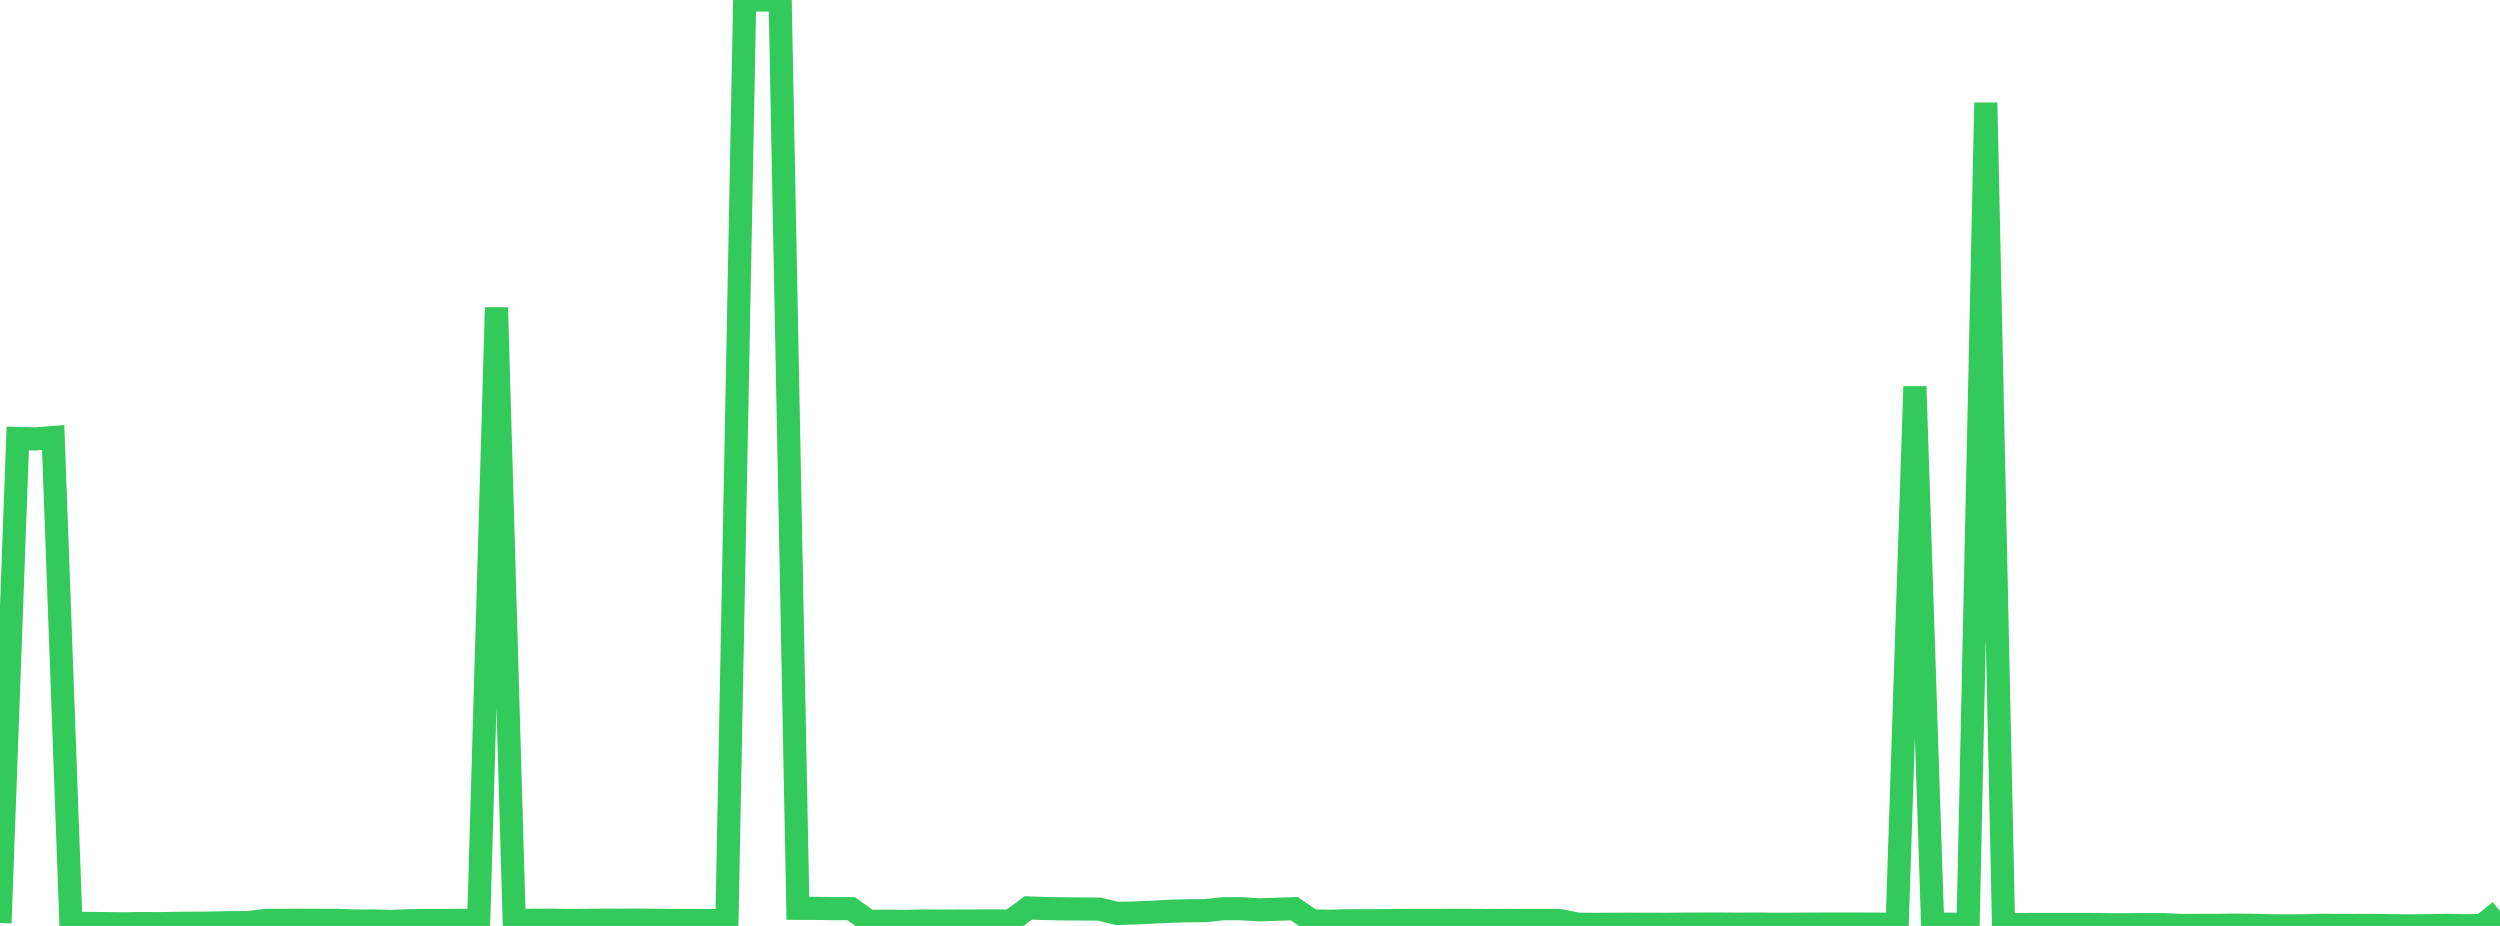 <?xml version="1.0" standalone="no"?>
<!DOCTYPE svg PUBLIC "-//W3C//DTD SVG 1.1//EN" "http://www.w3.org/Graphics/SVG/1.1/DTD/svg11.dtd">

<svg width="135" height="50" viewBox="0 0 135 50" preserveAspectRatio="none" 
  xmlns="http://www.w3.org/2000/svg"
  xmlns:xlink="http://www.w3.org/1999/xlink">


<polyline points="0.0, 49.842 0.957, 23.677 1.915, 23.702 2.872, 23.625 3.83, 49.854 4.787, 49.867 5.745, 49.875 6.702, 49.888 7.66, 49.871 8.617, 49.878 9.574, 49.861 10.532, 49.856 11.489, 49.844 12.447, 49.827 13.404, 49.82 14.362, 49.701 15.319, 49.7 16.277, 49.693 17.234, 49.704 18.191, 49.698 19.149, 49.734 20.106, 49.732 21.064, 49.756 22.021, 49.724 22.979, 49.709 23.936, 49.708 24.894, 49.698 25.851, 49.701 26.809, 16.607 27.766, 49.699 28.723, 49.695 29.681, 49.691 30.638, 49.707 31.596, 49.7 32.553, 49.69 33.511, 49.692 34.468, 49.687 35.426, 49.696 36.383, 49.711 37.34, 49.706 38.298, 49.712 39.255, 49.713 40.213, 0.008 41.17, 0.0 42.128, 0.0 43.085, 49.05 44.043, 49.052 45.0, 49.066 45.957, 49.068 46.915, 49.751 47.872, 49.743 48.83, 49.755 49.787, 49.736 50.745, 49.742 51.702, 49.734 52.66, 49.733 53.617, 49.728 54.574, 49.738 55.532, 49.028 56.489, 49.062 57.447, 49.078 58.404, 49.084 59.362, 49.093 60.319, 49.323 61.277, 49.302 62.234, 49.255 63.191, 49.208 64.149, 49.182 65.106, 49.173 66.064, 49.07 67.021, 49.069 67.979, 49.131 68.936, 49.099 69.894, 49.07 70.851, 49.727 71.809, 49.746 72.766, 49.72 73.723, 49.722 74.681, 49.719 75.638, 49.708 76.596, 49.703 77.553, 49.706 78.511, 49.7 79.468, 49.701 80.426, 49.712 81.383, 49.702 82.34, 49.711 83.298, 49.71 84.255, 49.713 85.213, 49.91 86.17, 49.916 87.128, 49.911 88.085, 49.907 89.043, 49.909 90.0, 49.912 90.957, 49.904 91.915, 49.899 92.872, 49.898 93.83, 49.907 94.787, 49.899 95.745, 49.91 96.702, 49.908 97.66, 49.903 98.617, 49.898 99.574, 49.898 100.532, 49.899 101.489, 49.904 102.447, 49.904 103.404, 20.871 104.362, 49.906 105.319, 49.906 106.277, 49.922 107.234, 5.548 108.191, 49.937 109.149, 49.922 110.106, 49.921 111.064, 49.921 112.021, 49.921 112.979, 49.921 113.936, 49.938 114.894, 49.938 115.851, 49.929 116.809, 49.929 117.766, 49.975 118.723, 49.971 119.681, 49.972 120.638, 49.957 121.596, 49.965 122.553, 49.992 123.511, 49.997 124.468, 49.992 125.426, 49.966 126.383, 49.978 127.34, 49.975 128.298, 49.975 129.255, 49.991 130.213, 50.0 131.17, 49.99 132.128, 49.97 133.085, 49.989 134.043, 49.979 135.0, 49.194" fill="none" stroke="#32ca5b" stroke-width="1.25"/>

</svg>